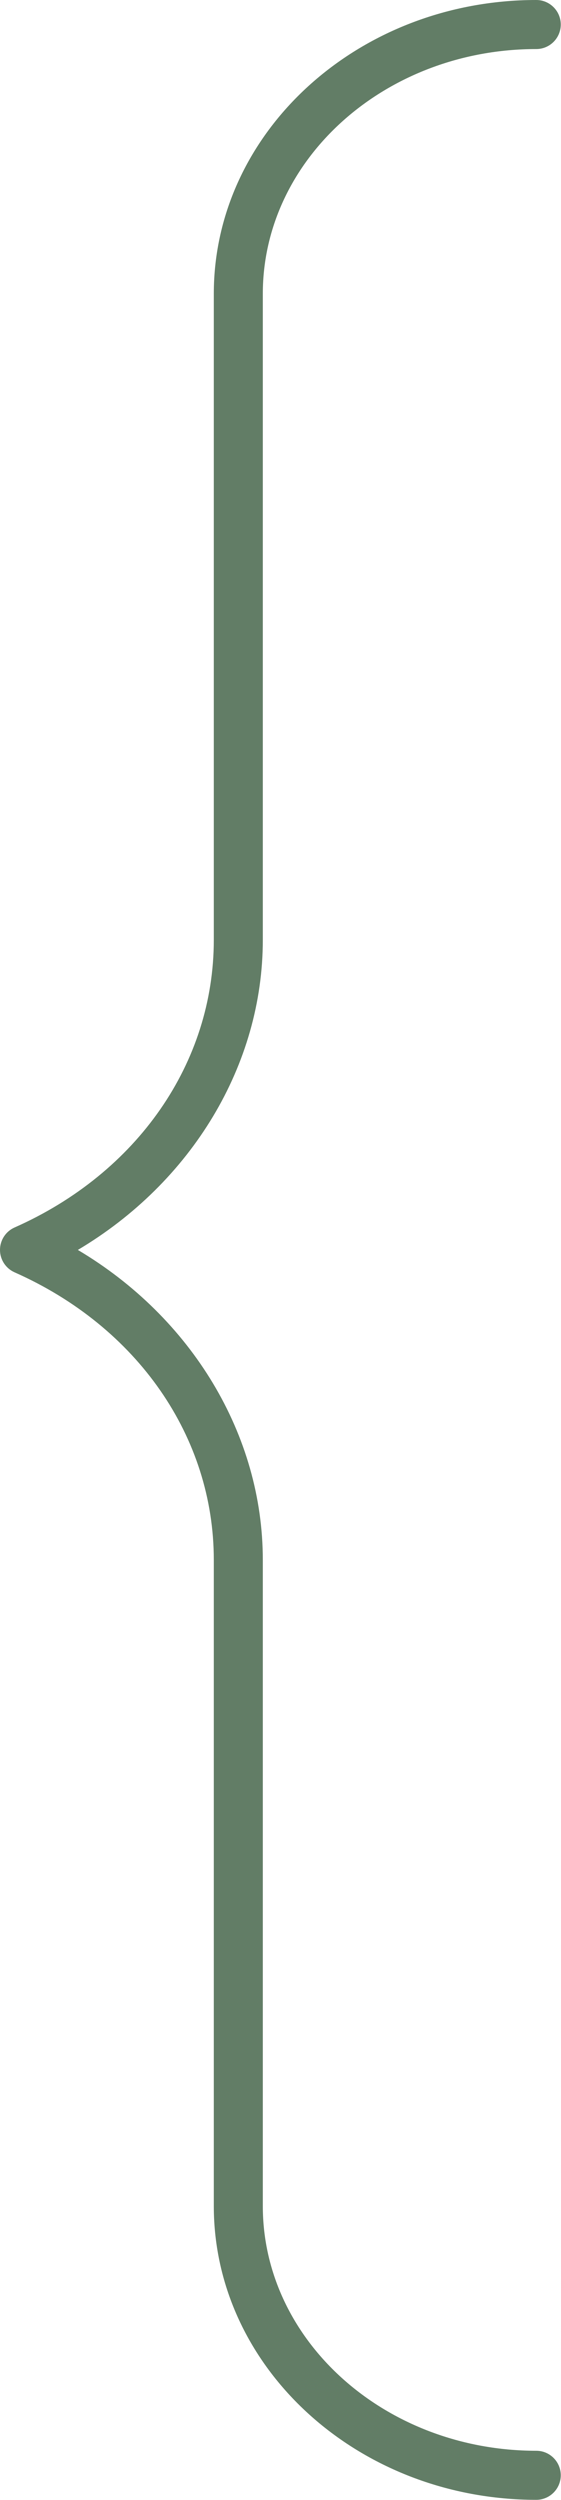 <?xml version="1.0" encoding="UTF-8" standalone="no"?><svg xmlns="http://www.w3.org/2000/svg" xmlns:xlink="http://www.w3.org/1999/xlink" fill="#627d66" height="257.6" preserveAspectRatio="xMidYMid meet" version="1" viewBox="0.0 0.0 57.9 257.6" width="57.9" zoomAndPan="magnify"><defs><clipPath id="a"><path d="M 0 0 L 57.871 0 L 57.871 257.59 L 0 257.59 Z M 0 0"/></clipPath></defs><g><g clip-path="url(#a)" id="change1_1"><path d="M 55.348 257.59 C 36.996 257.59 22.066 244.012 22.066 227.32 L 22.066 160.738 C 22.066 148.074 14.188 136.723 1.504 131.105 C 0.59 130.699 0 129.797 0 128.797 C 0 127.793 0.59 126.887 1.504 126.484 C 14.188 120.867 22.066 109.512 22.066 96.852 L 22.066 30.27 C 22.066 13.578 36.996 0 55.348 0 C 56.742 0 57.875 1.133 57.875 2.527 C 57.875 3.926 56.742 5.055 55.348 5.055 C 39.785 5.055 27.125 16.367 27.125 30.27 L 27.125 96.852 C 27.125 109.746 19.773 121.832 8.035 128.797 C 19.773 135.758 27.125 147.844 27.125 160.738 L 27.125 227.32 C 27.125 241.223 39.785 252.535 55.348 252.535 C 56.742 252.535 57.875 253.664 57.875 255.062 C 57.875 256.457 56.742 257.59 55.348 257.59"/></g></g></svg>